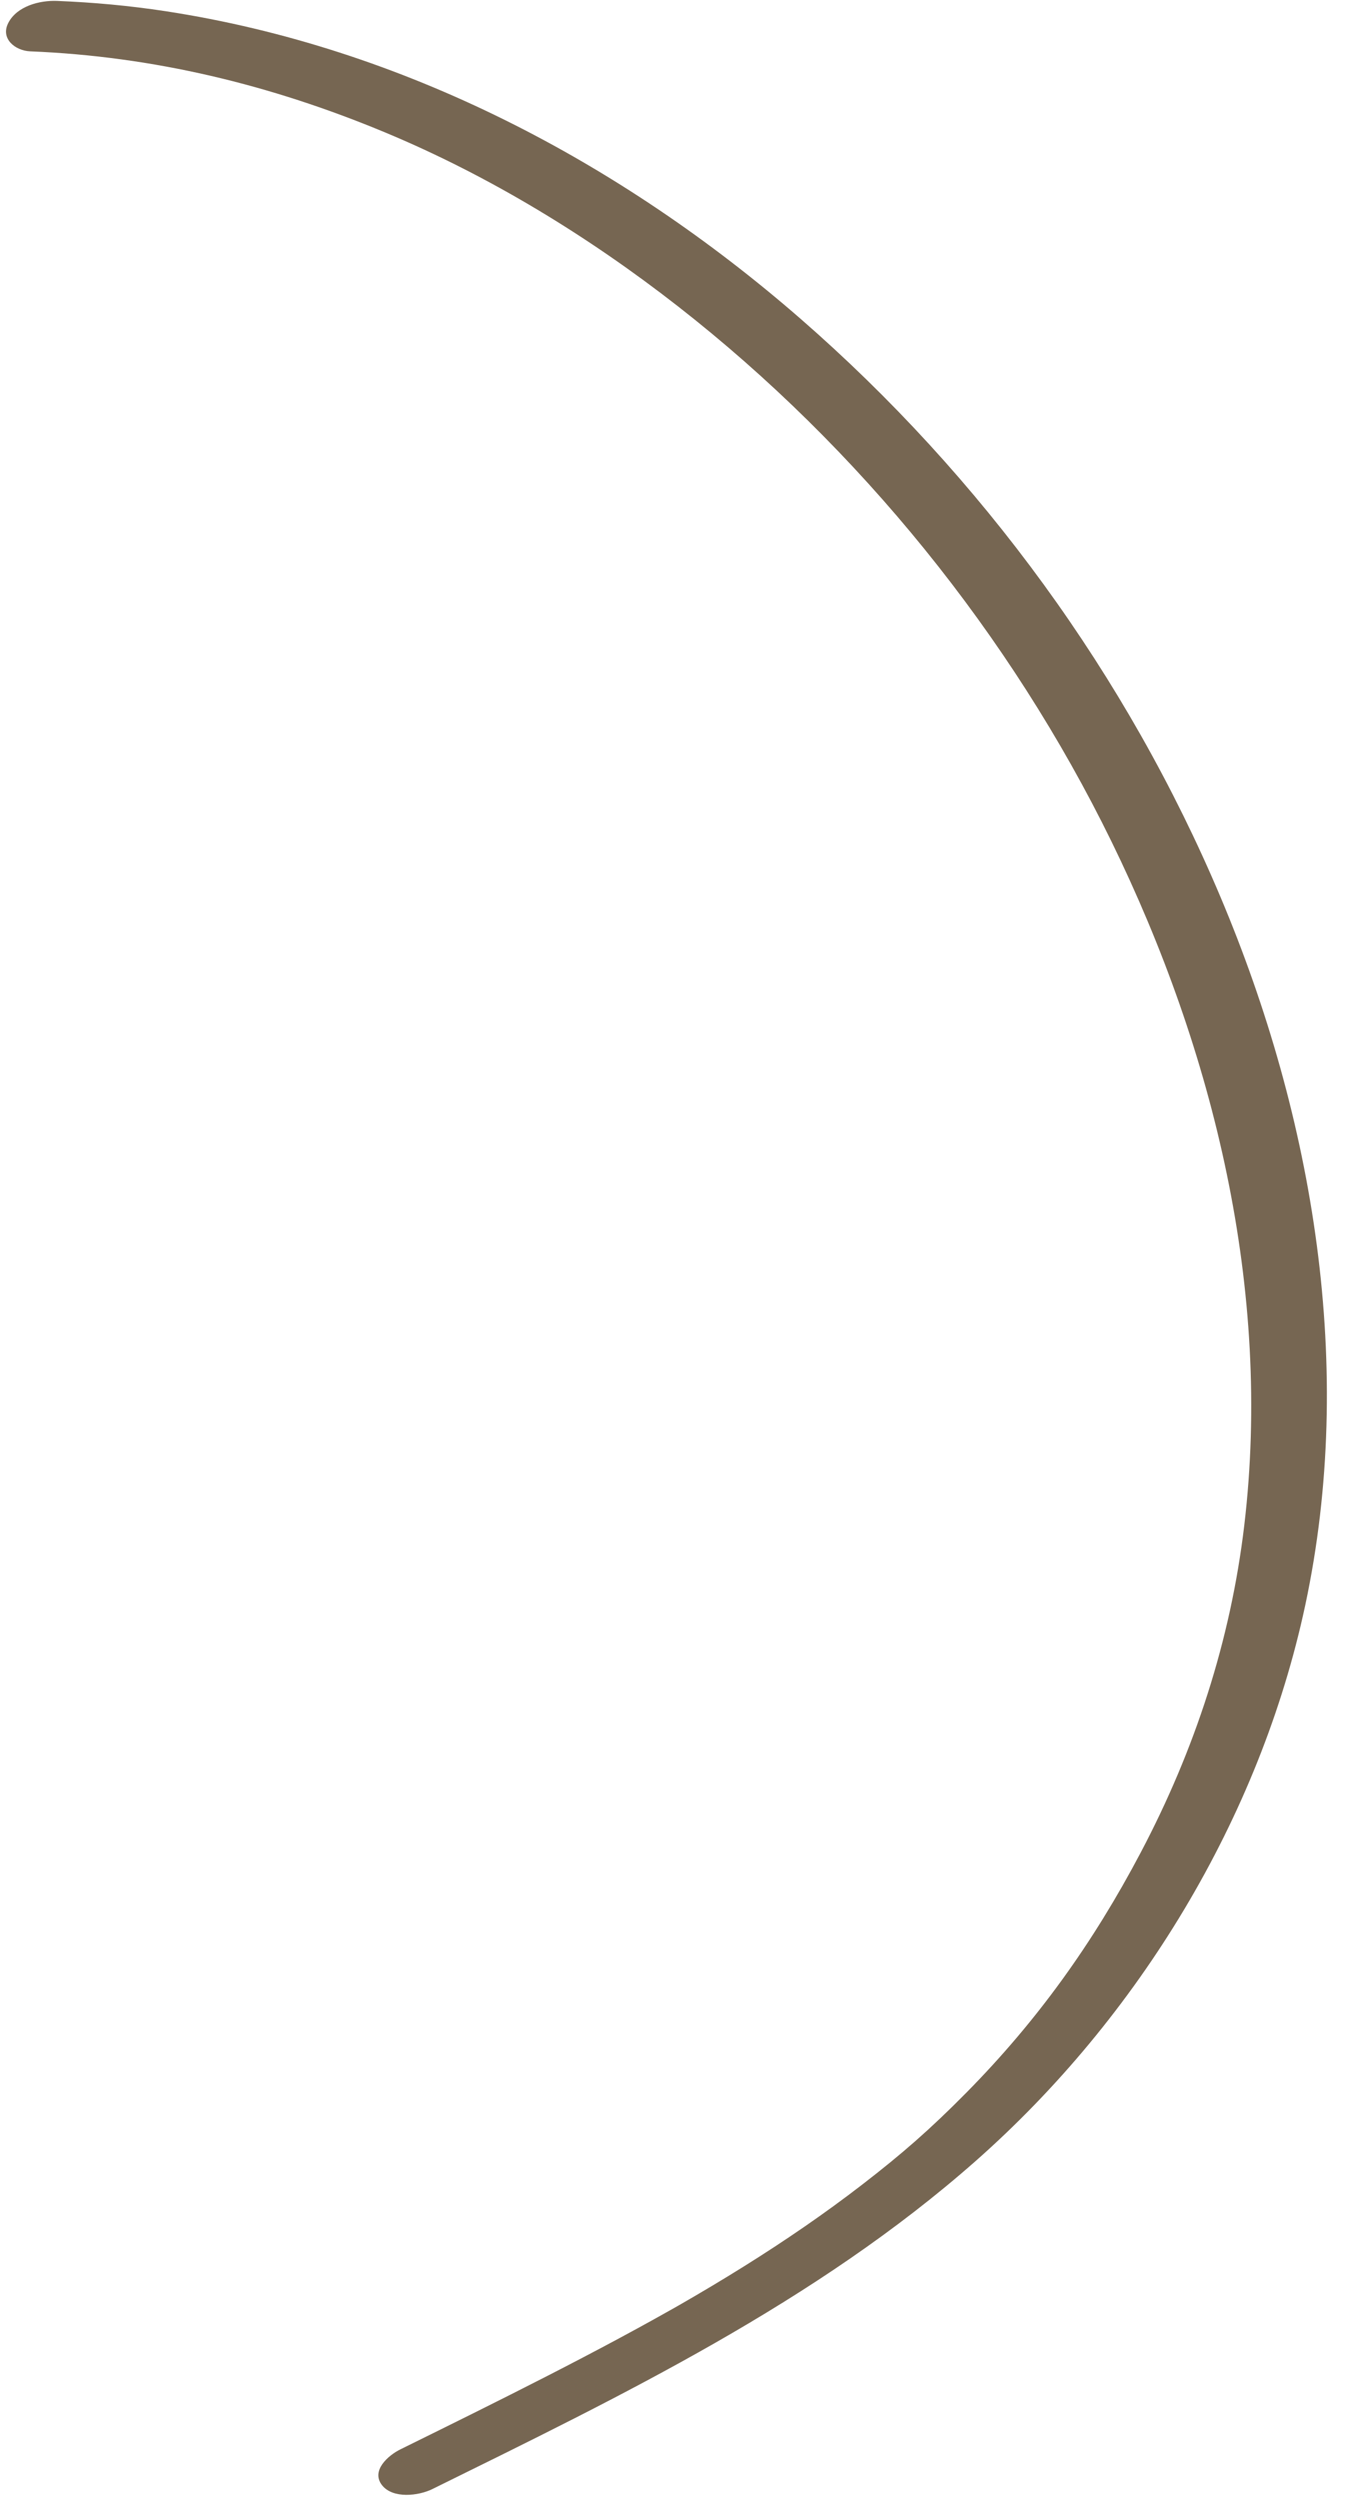 <?xml version="1.0" encoding="UTF-8" standalone="no"?><svg xmlns="http://www.w3.org/2000/svg" xmlns:xlink="http://www.w3.org/1999/xlink" fill="#000000" height="291" preserveAspectRatio="xMidYMid meet" version="1" viewBox="-0.7 -0.1 157.9 291.0" width="157.9" zoomAndPan="magnify"><g><g id="change1_1"><path d="M49.635,289.728c22.087-10.893,44.679-21.787,63.285-38.213 c18.941-16.721,33.08-39.932,38.369-64.701c5.887-27.573,0.997-56.719-9.857-82.444 c-10.879-25.784-27.832-48.995-48.929-67.366C71.562,18.77,46.203,5.433,18.58,1.204 c-4.185-0.641-8.403-1.026-12.633-1.198C3.921-0.076,1.269,0.61,0.262,2.576 C-0.677,4.408,1.081,5.809,2.818,5.879C17.162,6.462,30.8,9.759,44.174,15.333 c12.139,5.059,23.659,12.106,34.077,20.24c21.109,16.481,38.699,38.24,50.466,62.293 c11.976,24.482,18.706,52.315,15.476,79.611c-1.593,13.457-5.754,26.164-12.065,38.132 c-5.541,10.509-12.032,19.595-20.381,28.037c-4.193,4.24-7.452,7.074-12.02,10.603 c-4.417,3.412-9.031,6.563-13.763,9.522c-2.491,1.558-5.016,3.062-7.564,4.527 c0.704-0.405-0.043,0.024-0.218,0.123c-0.283,0.161-0.566,0.321-0.85,0.481 c-0.684,0.386-1.369,0.769-2.057,1.149c-1.274,0.705-2.552,1.402-3.834,2.091 c-5.587,3.004-11.245,5.872-16.922,8.701c-2.864,1.427-5.733,2.843-8.602,4.258 c-1.404,0.693-3.45,2.471-2.139,4.159C45.038,290.883,48.054,290.508,49.635,289.728L49.635,289.728z" fill="#766652"/></g></g></svg>